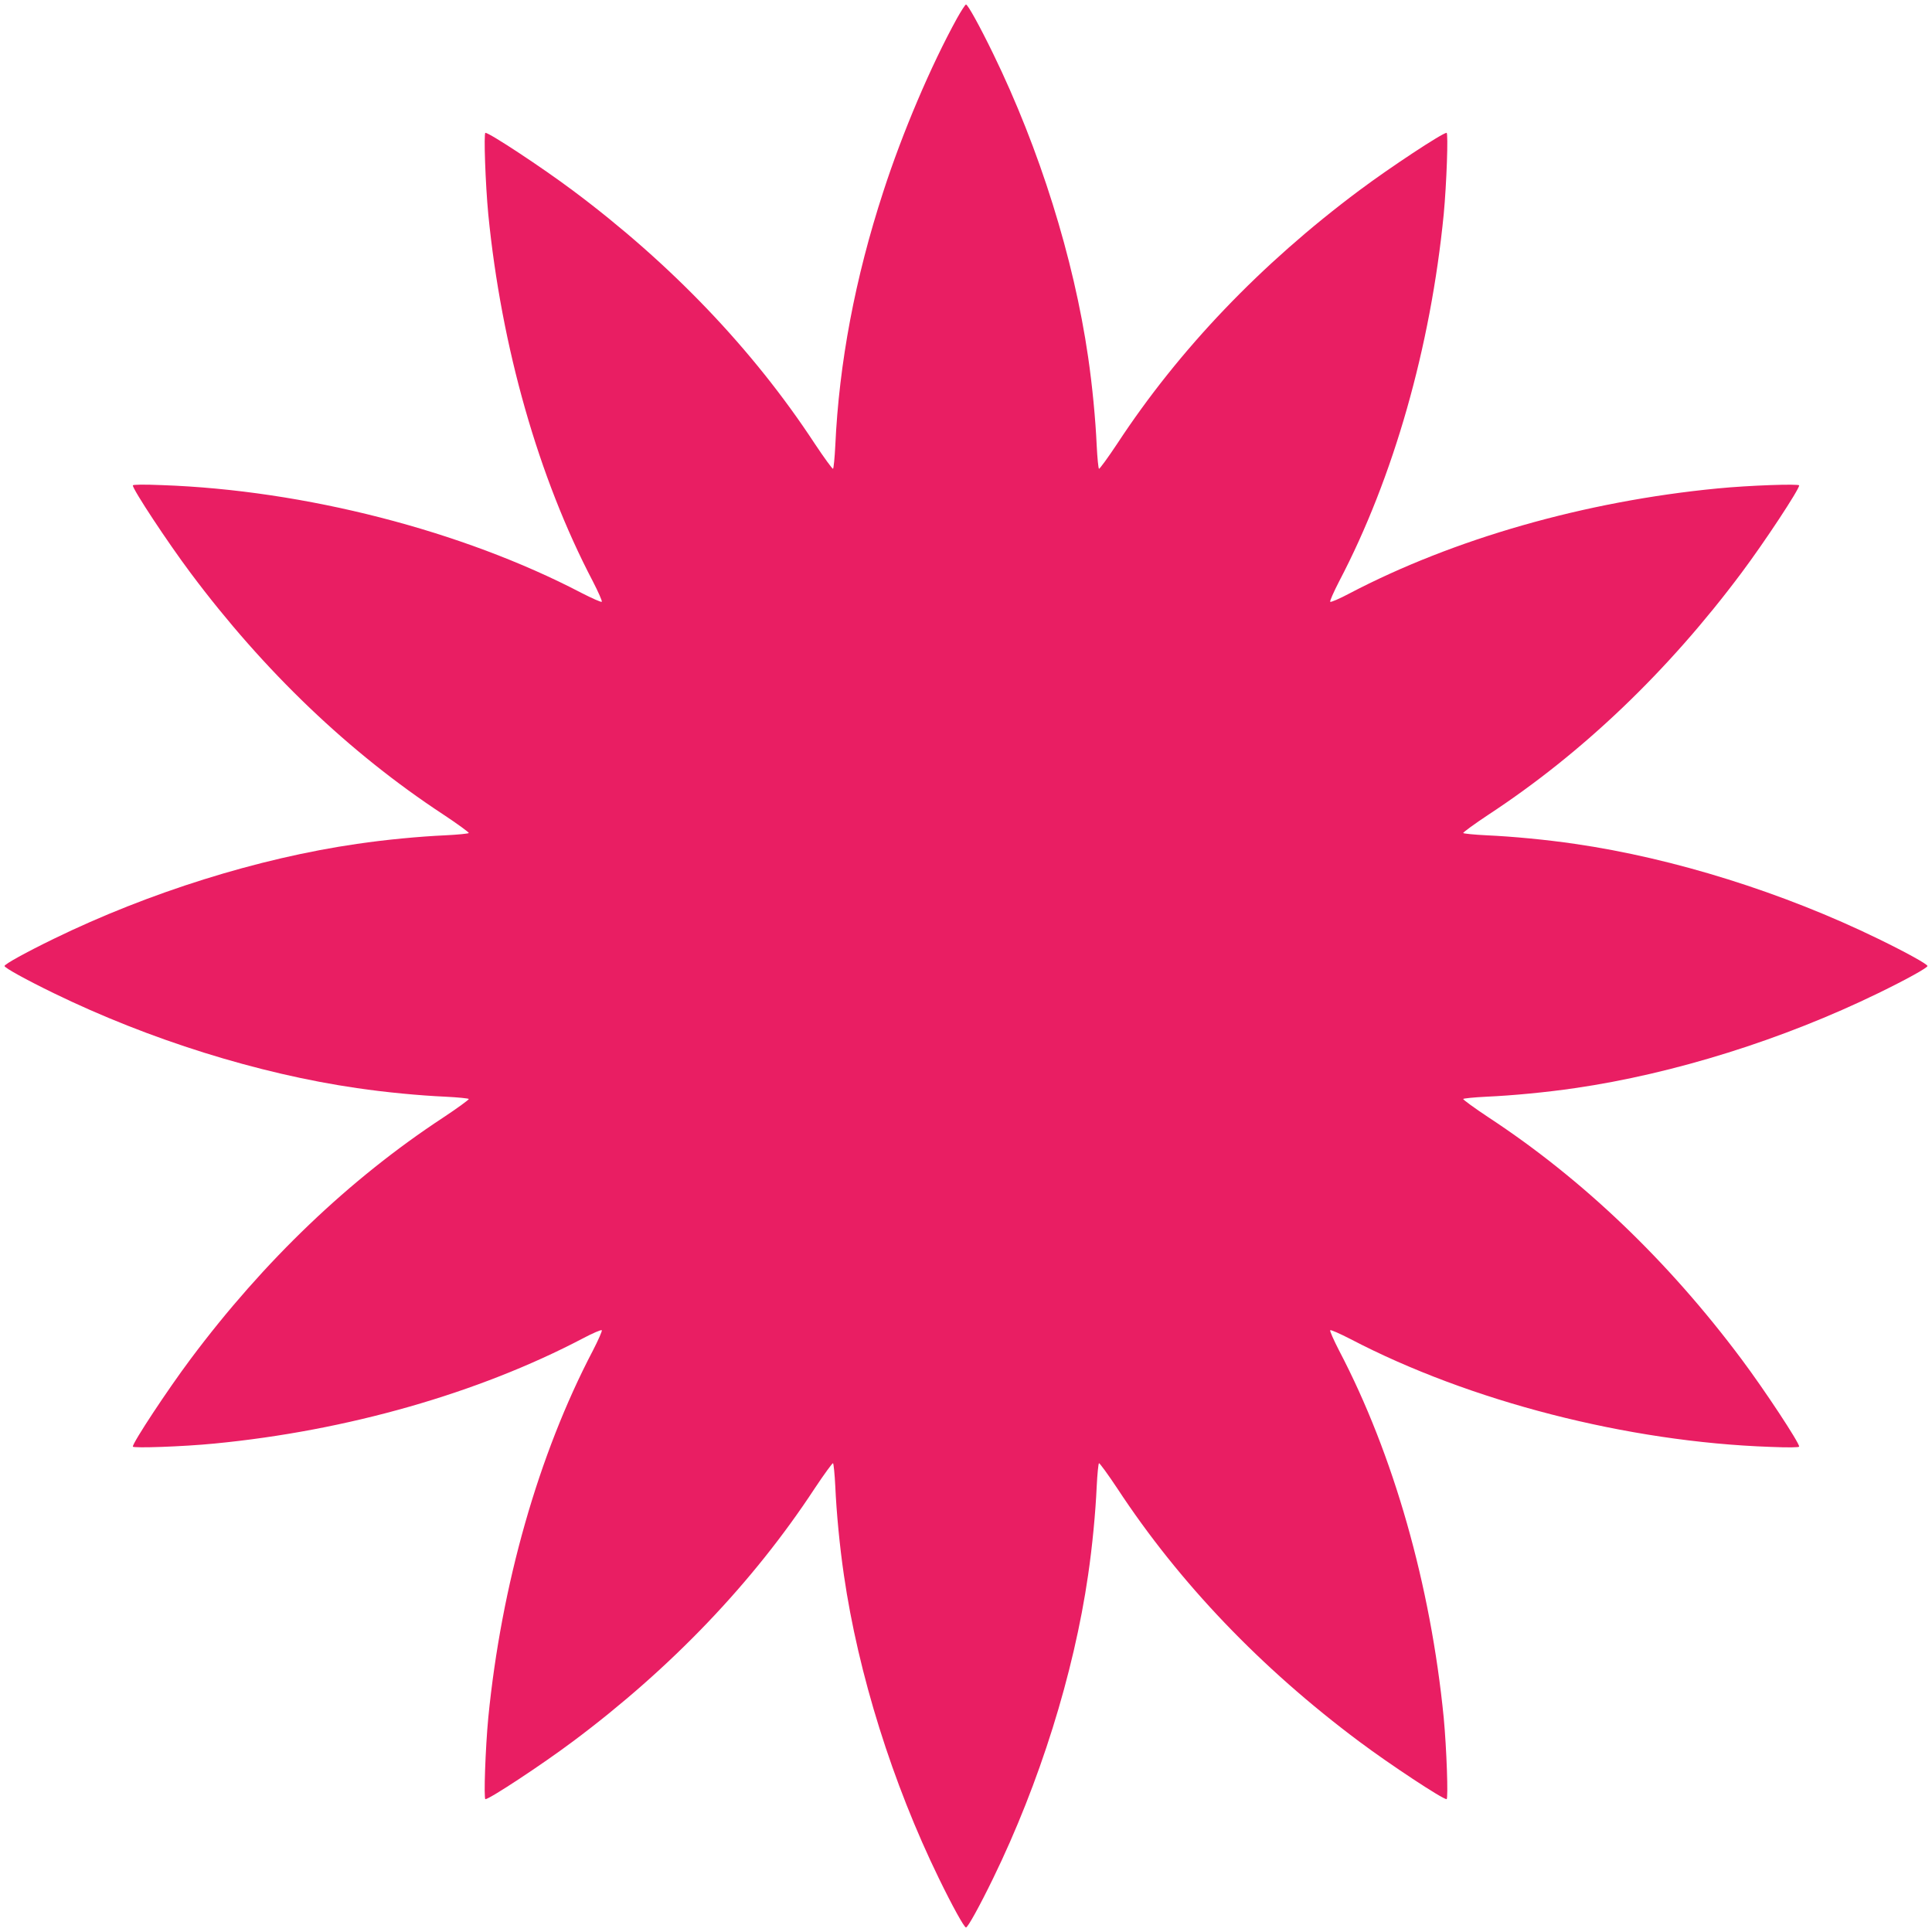 <?xml version="1.0" standalone="no"?>
<!DOCTYPE svg PUBLIC "-//W3C//DTD SVG 20010904//EN"
 "http://www.w3.org/TR/2001/REC-SVG-20010904/DTD/svg10.dtd">
<svg version="1.0" xmlns="http://www.w3.org/2000/svg"
 width="1280pt" height="1280pt" viewBox="0 0 1280 1280"
 preserveAspectRatio="xMidYMid meet">
<g transform="translate(0,1280) scale(0.1,-0.1)"
fill="#e91e63" stroke="none">
<path d="M6340 12678 c-173 -314 -361 -756 -488 -1148 -187 -573 -293 -1136
-318 -1683 -4 -81 -11 -150 -15 -153 -4 -2 -59 73 -122 168 -409 623 -950
1189 -1602 1676 -203 152 -552 382 -579 382 -12 0 0 -339 19 -540 87 -880 332
-1743 693 -2432 36 -70 63 -131 59 -135 -4 -4 -65 23 -135 59 -789 412 -1835
681 -2779 714 -121 5 -193 4 -193 -2 0 -27 230 -376 382 -579 487 -652 1053
-1193 1676 -1602 95 -63 170 -118 168 -122 -3 -4 -72 -11 -153 -15 -177 -8
-397 -29 -588 -57 -655 -95 -1379 -322 -2009 -629 -183 -89 -326 -168 -326
-180 0 -12 143 -91 326 -180 630 -307 1354 -534 2009 -629 191 -28 411 -49
588 -57 81 -4 150 -11 153 -15 2 -4 -73 -59 -168 -122 -623 -409 -1189 -950
-1676 -1602 -152 -203 -382 -552 -382 -579 0 -12 337 0 540 20 881 85 1750
334 2442 697 64 34 120 58 125 54 4 -4 -23 -65 -59 -135 -361 -689 -606 -1552
-693 -2432 -19 -201 -31 -540 -19 -540 27 0 376 230 579 382 652 487 1193
1053 1602 1676 63 95 118 170 122 168 4 -3 11 -72 15 -153 8 -177 29 -397 57
-588 95 -655 322 -1379 629 -2009 89 -183 168 -326 180 -326 12 0 91 143 180
326 307 630 534 1354 629 2009 28 191 49 411 57 588 4 81 11 150 15 153 4 2
59 -73 122 -168 409 -623 950 -1189 1602 -1676 203 -152 552 -382 579 -382 12
0 0 339 -19 540 -87 880 -332 1743 -693 2432 -36 70 -63 131 -59 135 4 4 65
-23 135 -59 789 -412 1835 -681 2780 -714 120 -5 192 -4 192 2 0 27 -230 376
-382 579 -487 652 -1053 1193 -1676 1602 -95 63 -170 118 -168 122 3 4 72 11
153 15 177 8 397 29 588 57 655 95 1379 322 2009 629 183 89 326 168 326 180
0 12 -143 91 -326 180 -630 307 -1354 534 -2009 629 -191 28 -411 49 -588 57
-81 4 -150 11 -153 15 -2 4 73 59 168 122 623 409 1189 950 1676 1602 152 203
382 552 382 579 0 12 -337 0 -540 -20 -881 -85 -1750 -334 -2442 -697 -64 -34
-120 -58 -125 -54 -4 4 23 65 59 135 361 689 606 1552 693 2432 19 201 31 540
19 540 -27 0 -376 -230 -579 -382 -652 -487 -1193 -1053 -1602 -1676 -63 -95
-118 -170 -122 -168 -4 3 -11 72 -15 153 -8 177 -29 397 -57 588 -95 655 -322
1379 -629 2009 -89 183 -168 326 -180 326 -5 0 -32 -42 -60 -92z"/>
</g>
</svg>
